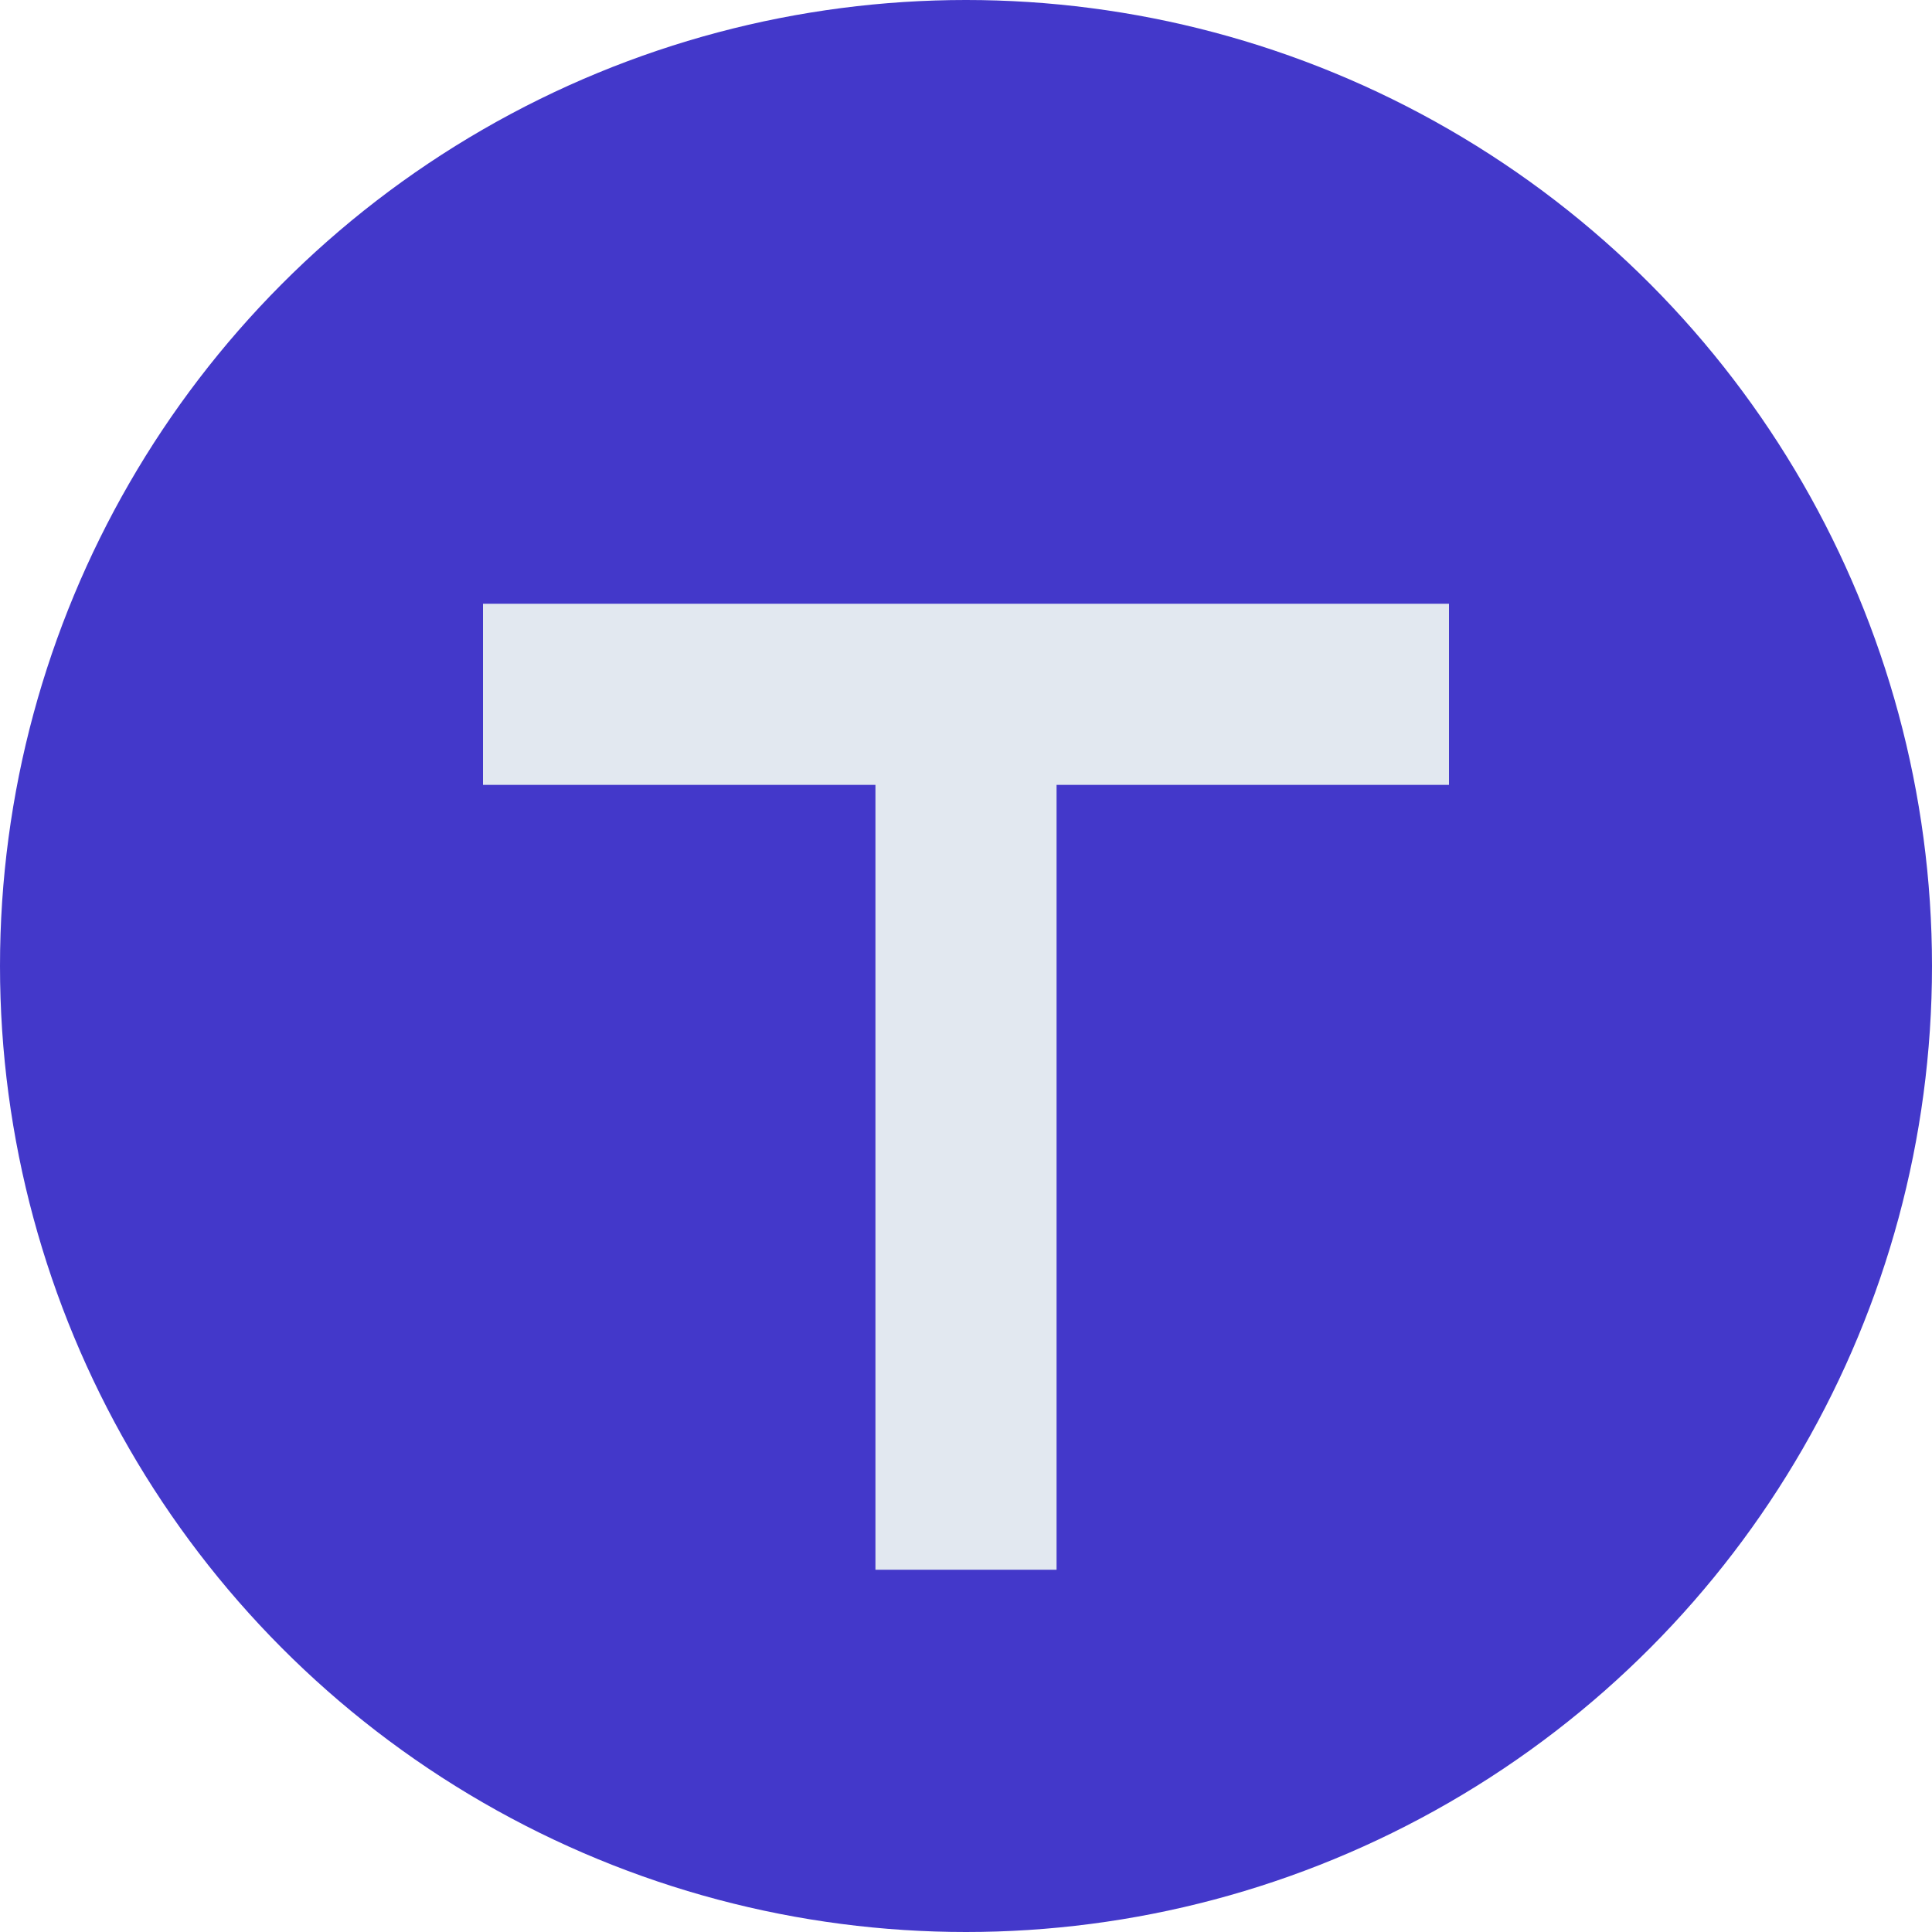 <svg width="32" height="32" viewBox="0 0 32 32" xmlns="http://www.w3.org/2000/svg">
  <!-- Dark purple-blue circle background -->
  <circle cx="16" cy="16" r="16" fill="#4338ca"/>
  
  <!-- White letter T -->
  <path d="M8 10h16v3h-6.5v13h-3V13H8v-3z" fill="#e2e8f0"/>
</svg>
